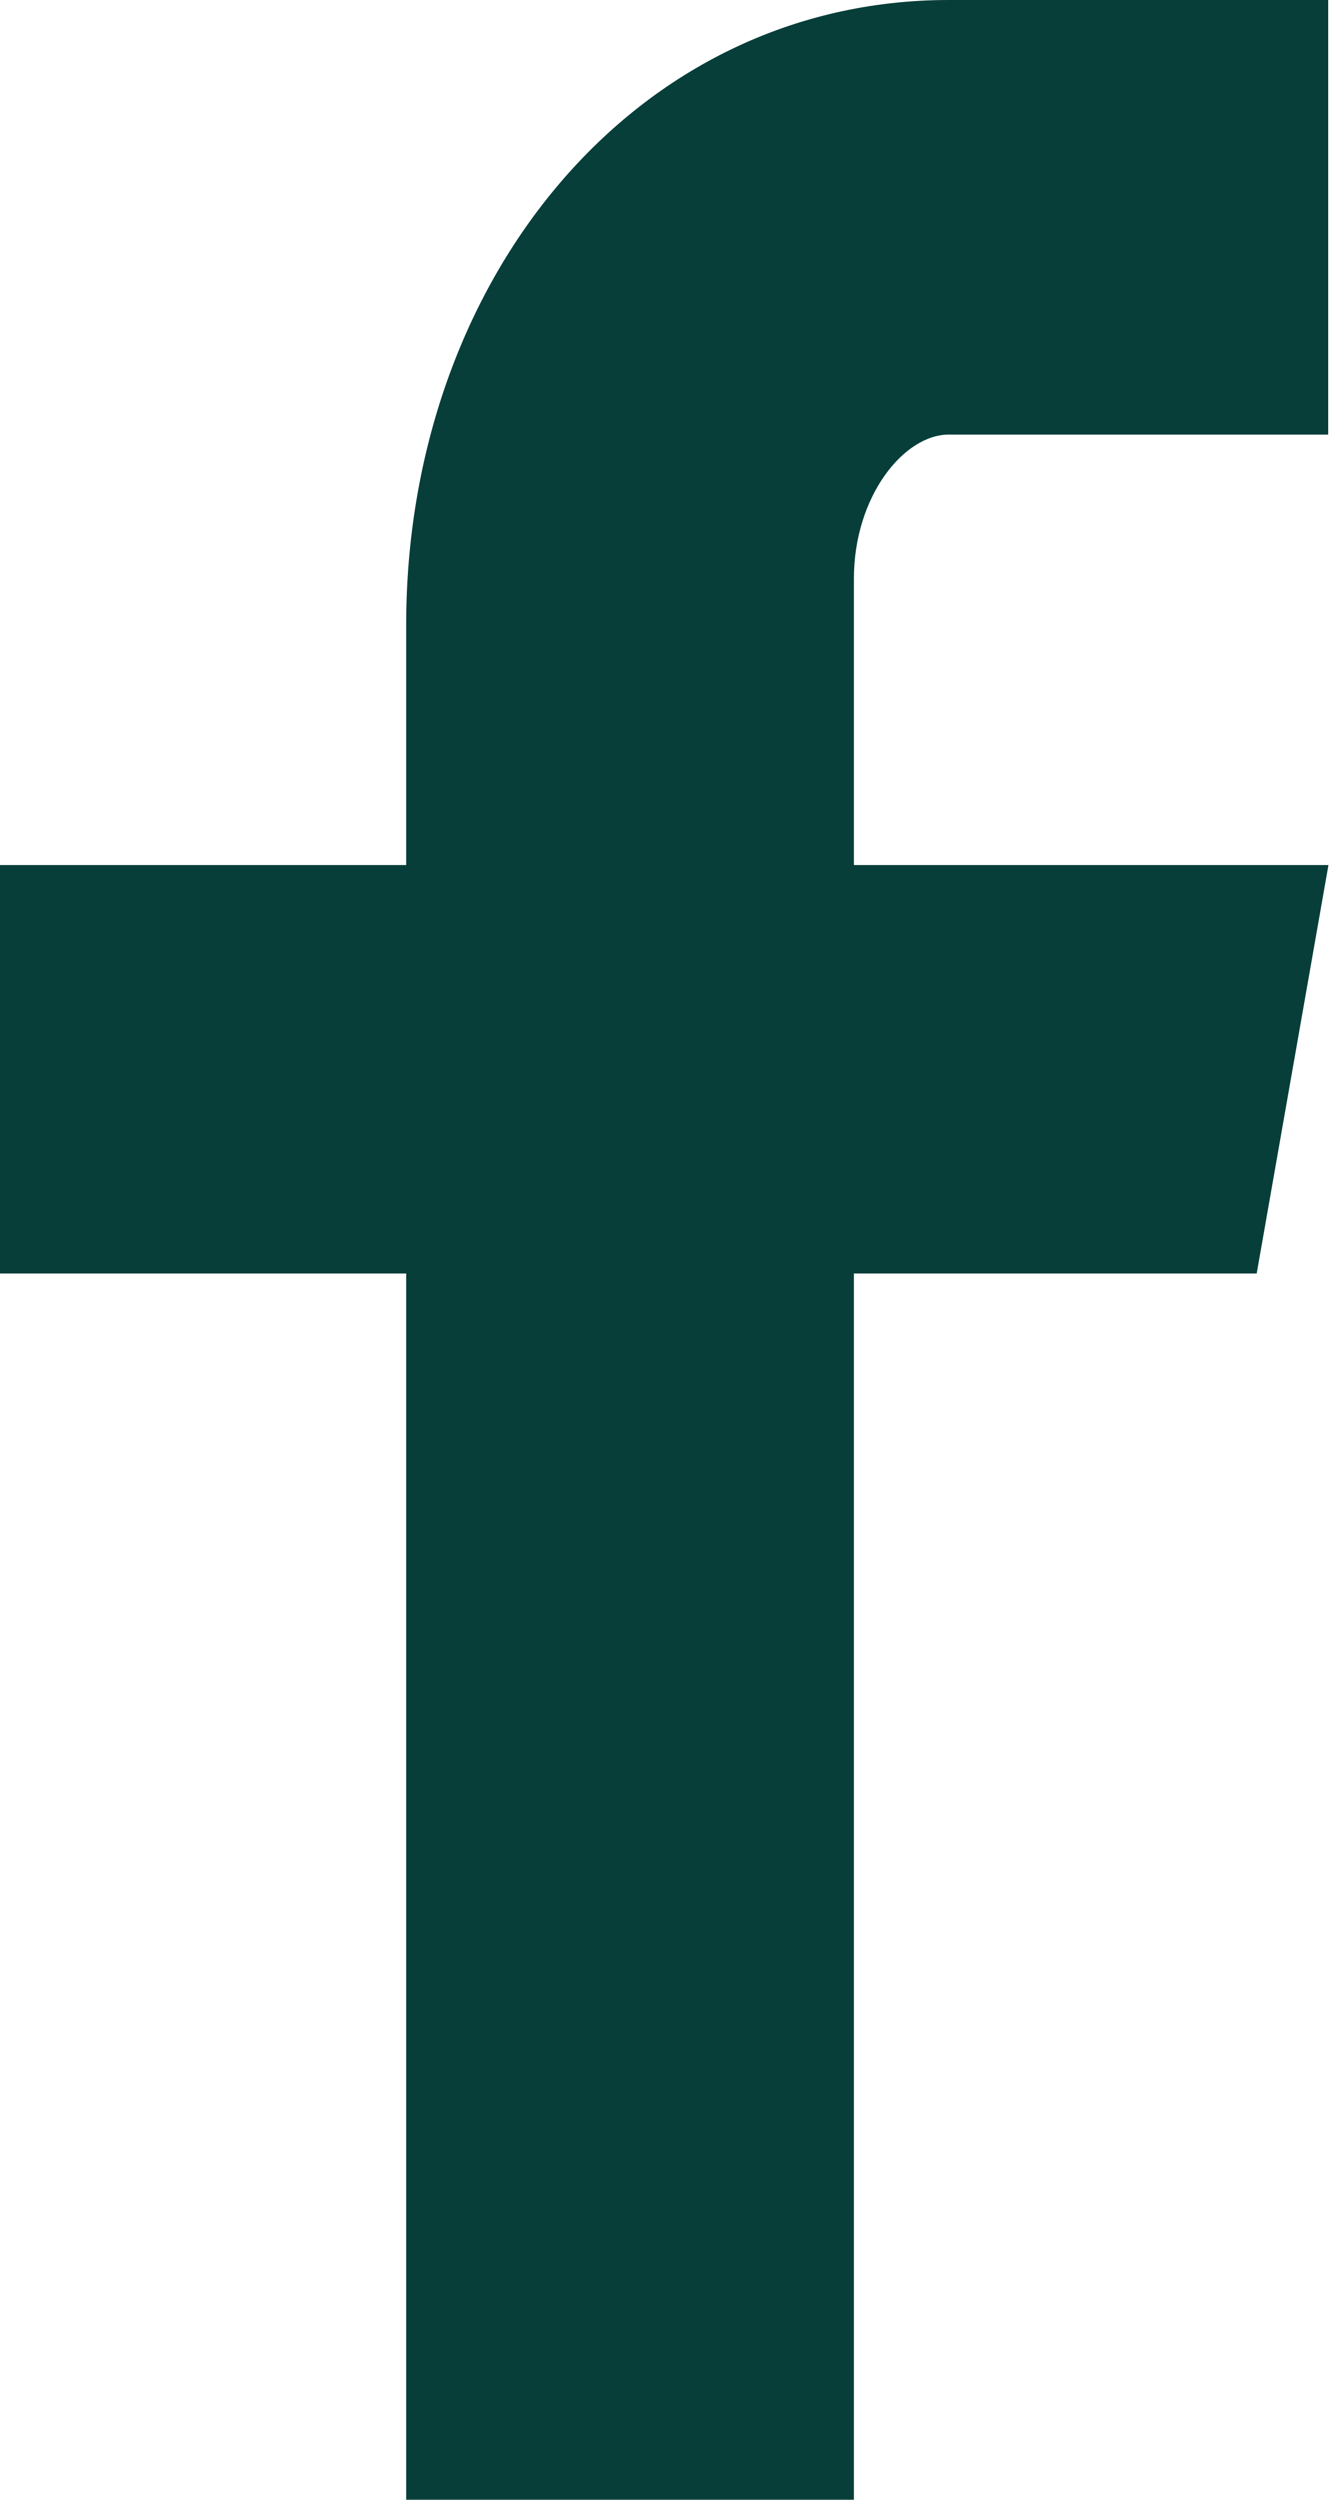 <?xml version="1.0" encoding="UTF-8"?> <svg xmlns="http://www.w3.org/2000/svg" width="88" height="165" viewBox="0 0 88 165" fill="none"> <path d="M87.683 28.685H62.638C59.67 28.685 56.372 32.768 56.372 38.193V57.099H87.7L82.962 84.061H56.372V165H26.815V84.061H0V57.099H26.815V41.241C26.815 18.489 41.915 0 62.638 0H87.683V28.685Z" fill="#073E39"></path> </svg> 